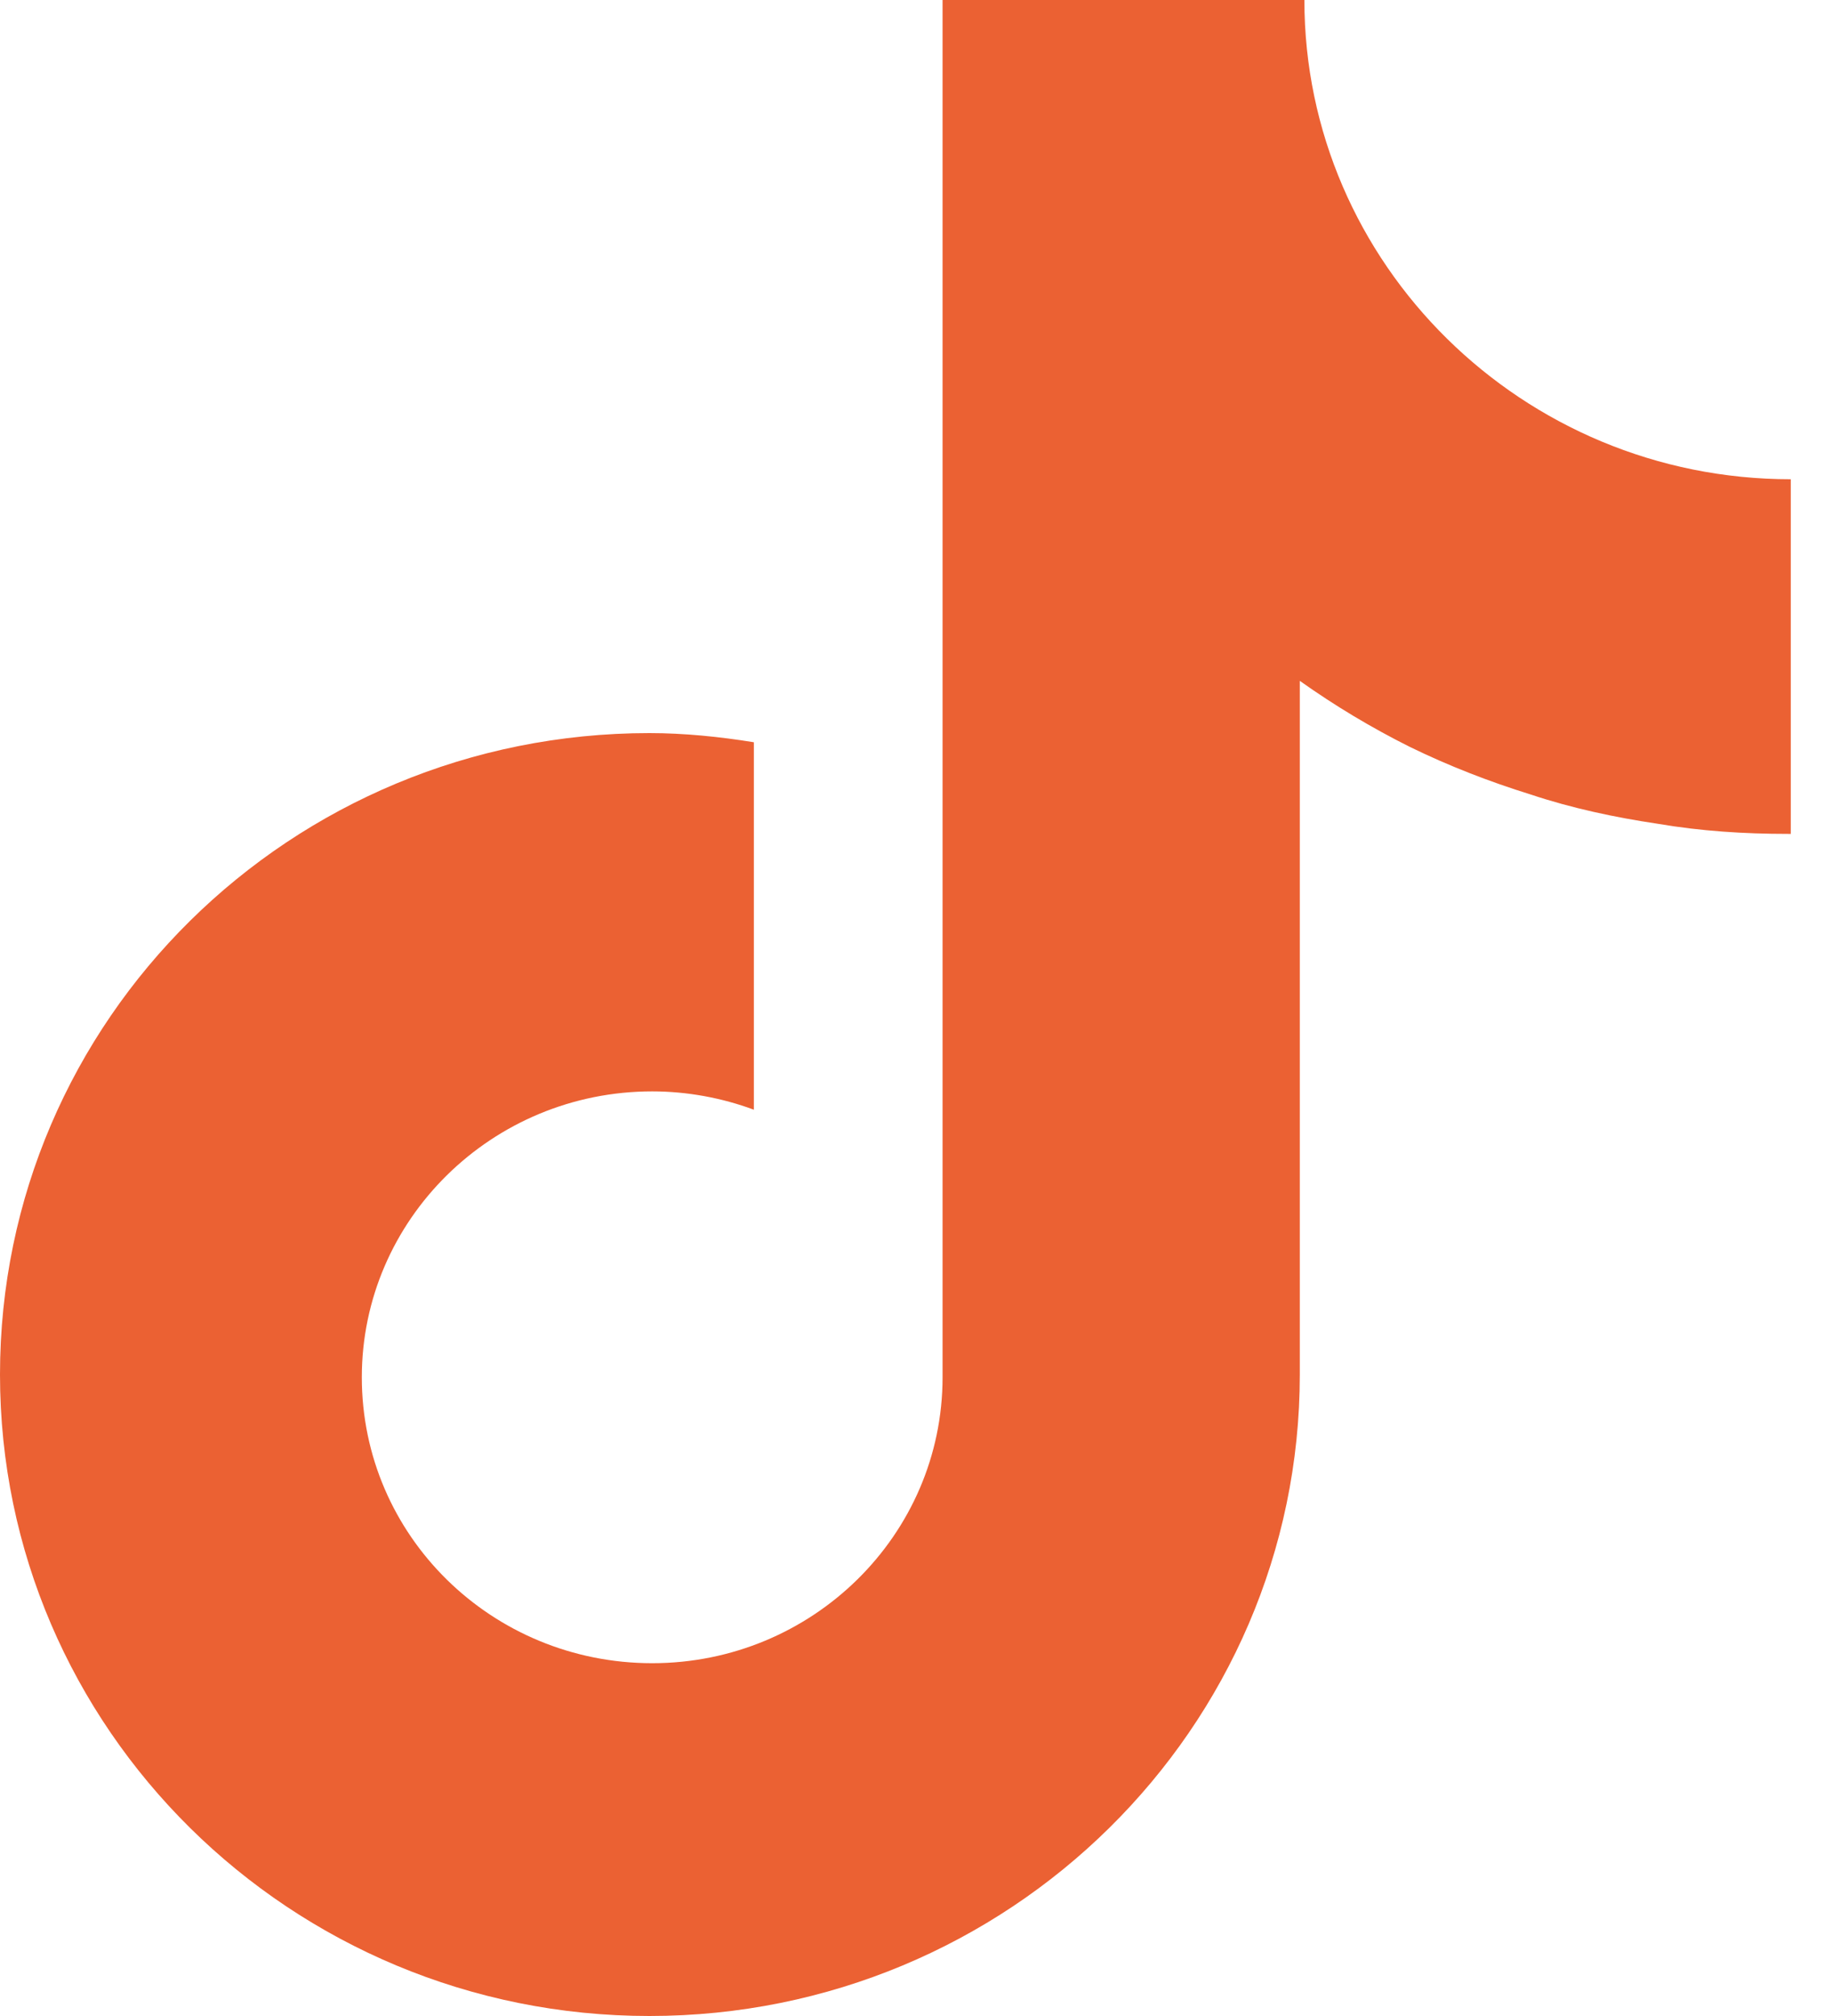 <svg width="20" height="22" viewBox="0 0 20 22" fill="none" xmlns="http://www.w3.org/2000/svg" xmlns:xlink="http://www.w3.org/1999/xlink">
	<desc>
			Created with Pixso.
	</desc>
	<defs/>
	<path id="path" d="M19.52 9.1C19.04 9.1 18.57 9.07 18.1 8.99C17.63 8.92 17.16 8.82 16.71 8.67C16.26 8.53 15.82 8.36 15.39 8.15C14.97 7.94 14.57 7.7 14.19 7.43L14.19 15C14.19 18.86 11.01 22 7.09 22C3.17 22 0 18.86 0 15C0 11.13 3.17 8 7.09 8C7.47 8 7.86 8.04 8.23 8.1L8.23 12.11C7.88 11.98 7.5 11.91 7.12 11.91C5.37 11.91 3.95 13.31 3.95 15.03C3.95 16.76 5.37 18.15 7.12 18.15C8.87 18.15 10.29 16.75 10.29 15.03L10.29 0L14.24 0C14.24 2.88 16.62 5.23 19.55 5.23L19.55 9.1L19.52 9.1Z" fill="#EB6133" fill-opacity="1" fill-rule="nonzero"/>
</svg>
